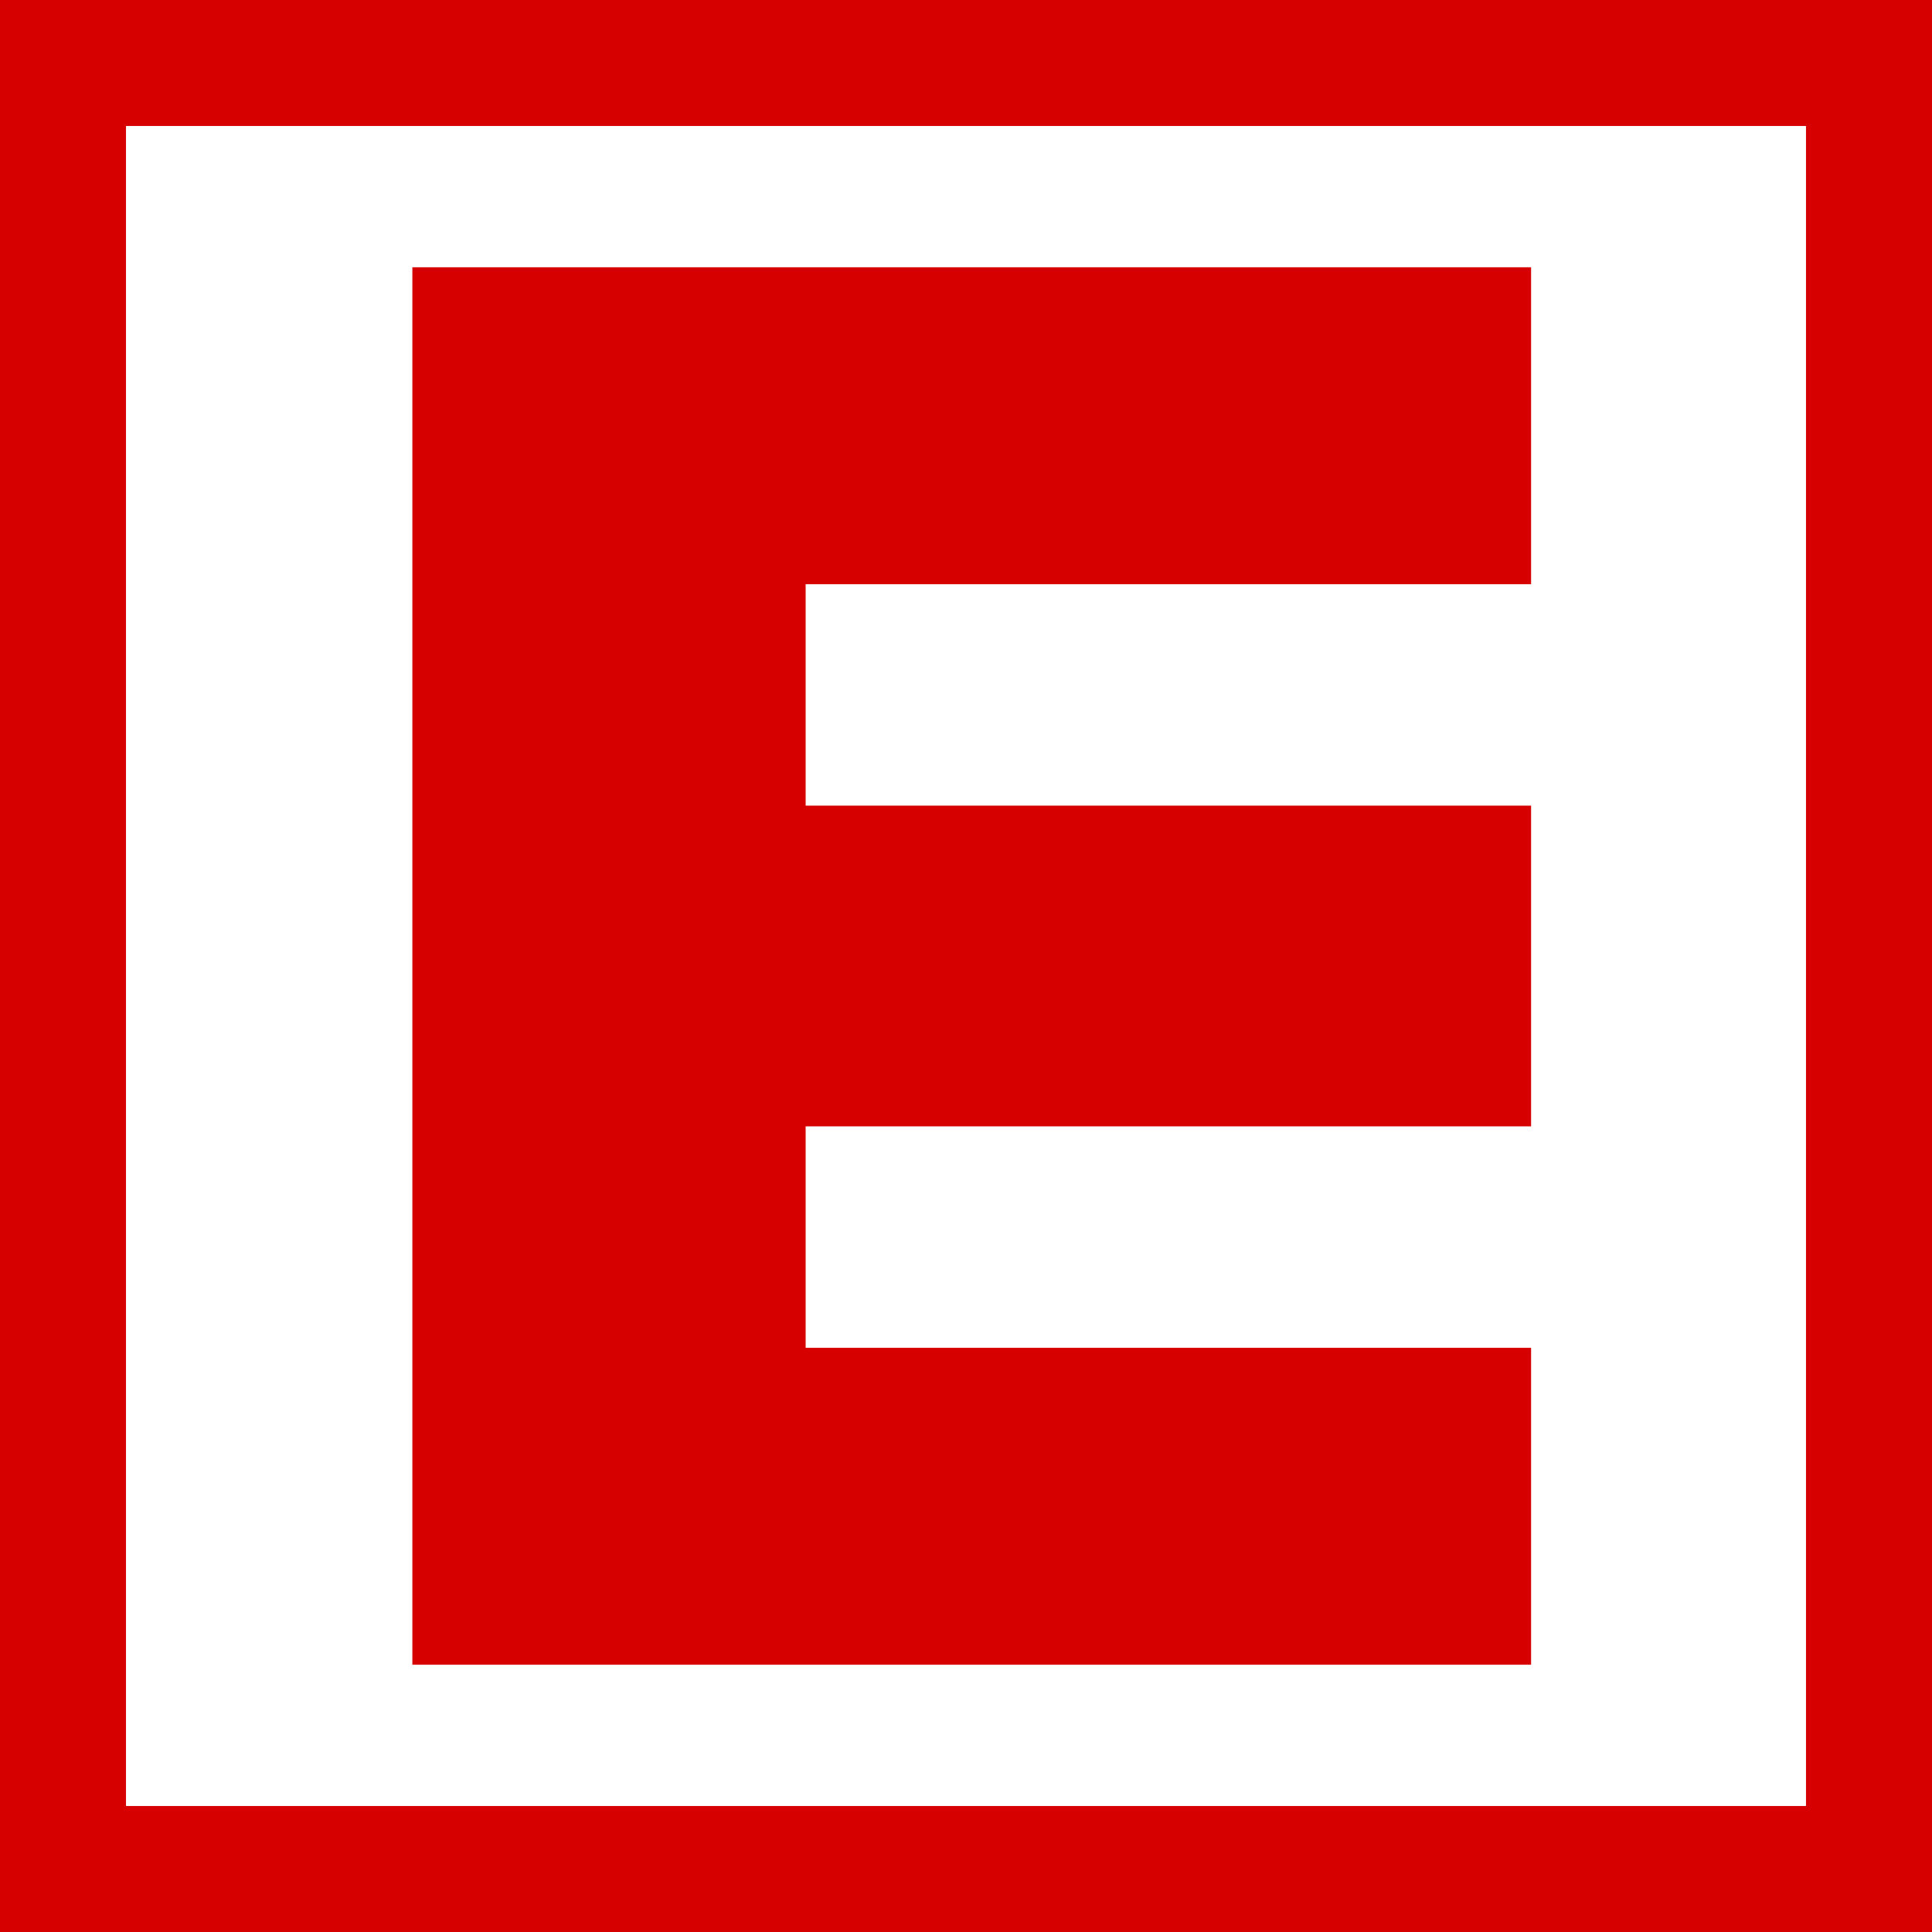 <svg xmlns="http://www.w3.org/2000/svg" xmlns:xlink="http://www.w3.org/1999/xlink" width="506" height="506" viewBox="0 0 506 506"><defs><clipPath id="a"><rect width="506" height="506" fill="none"/></clipPath></defs><g clip-path="url(#a)"><g transform="translate(-1247.174 -1246.7)"><path d="M1247.174,1499.7v253h506v-506h-506Zm473,0v220h-440v-440h440Z" fill="#d60000"/><path d="M1355.174,1499.7v183h293v-83h-190v-58h190v-84h-190v-58h190v-83h-293Z" fill="#d60000"/></g></g></svg>